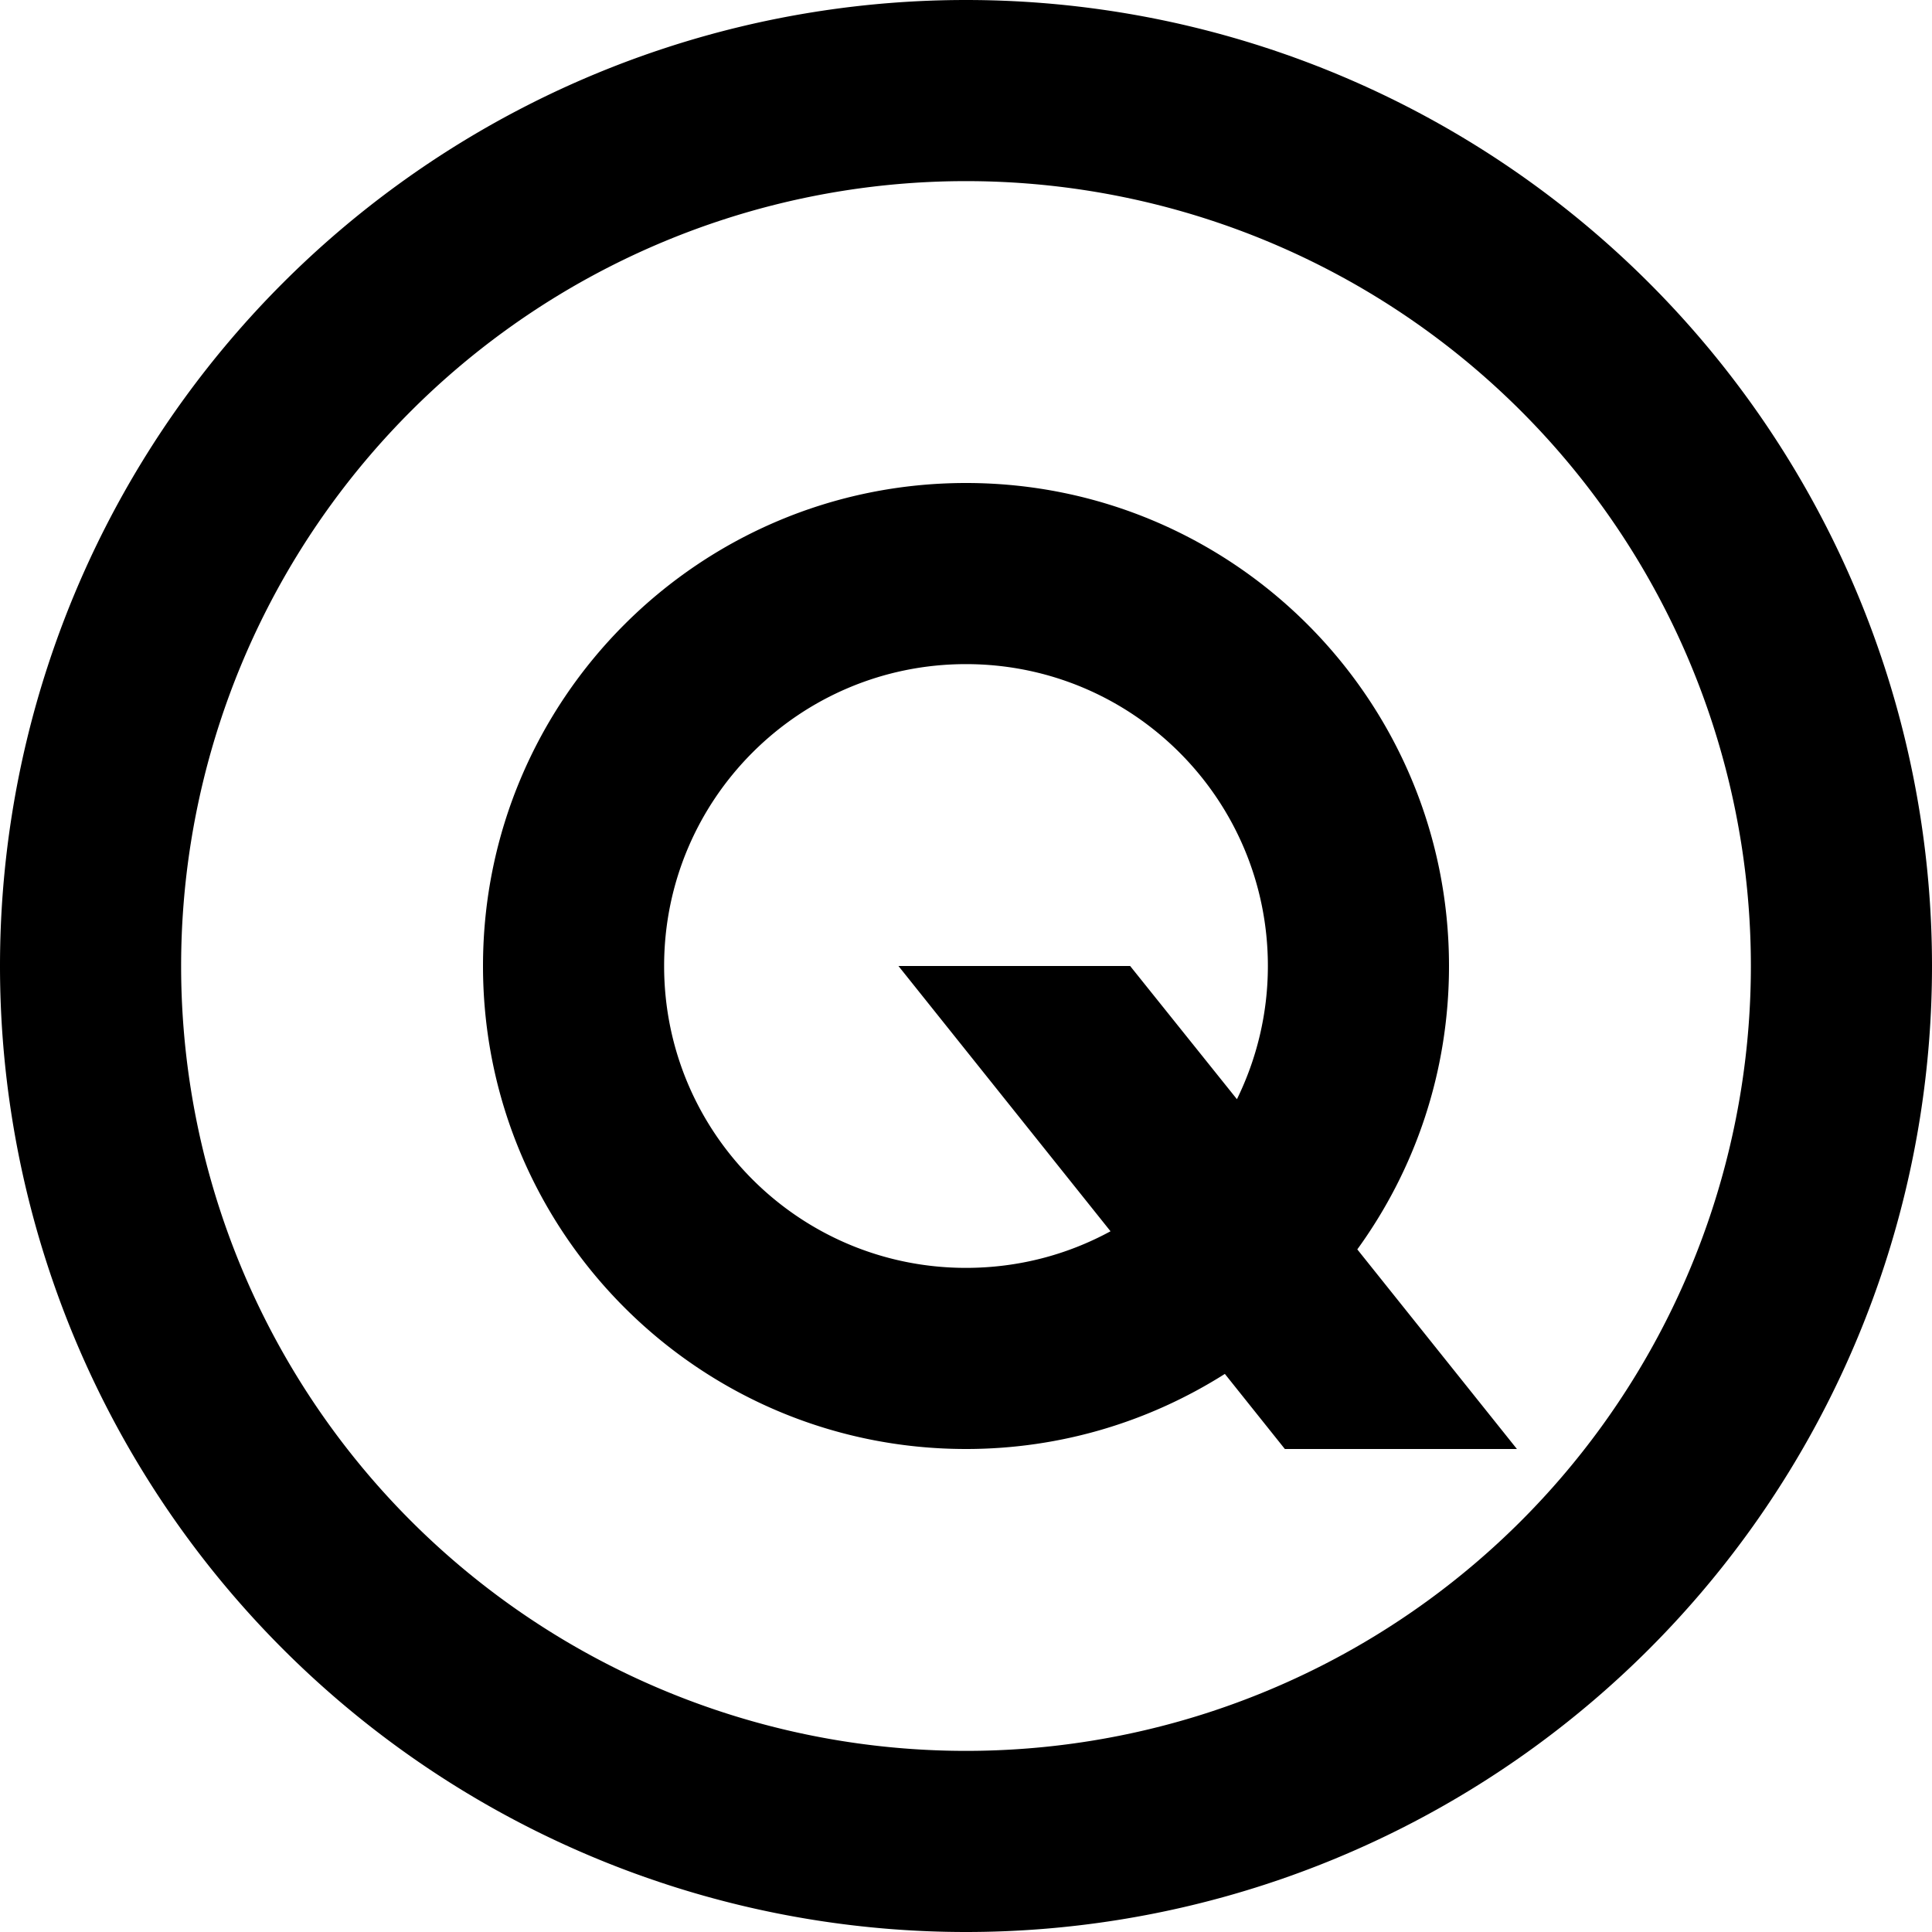 <svg xmlns="http://www.w3.org/2000/svg" viewBox="0 0 512 512"><!--! Font Awesome Pro 6.4.0 by @fontawesome - https://fontawesome.com License - https://fontawesome.com/license (Commercial License) Copyright 2023 Fonticons, Inc. --><path d="M256 48a208 208 0 1 1 0 416 208 208 0 1 1 0-416zm0 464A256 256 0 1 0 256 0a256 256 0 1 0 0 512zm0-336c44.2 0 80 35.8 80 80c0 12.7-3 24.7-8.2 35.3L299.5 256H238.1l56.2 70.3c-11.4 6.2-24.4 9.7-38.3 9.7c-44.2 0-80-35.8-80-80s35.8-80 80-80zm0 208c25.2 0 48.7-7.3 68.6-19.9L340.5 384h61.5l-42.3-52.9C375 310 384 284.1 384 256c0-70.7-57.3-128-128-128s-128 57.3-128 128s57.3 128 128 128z"/></svg>